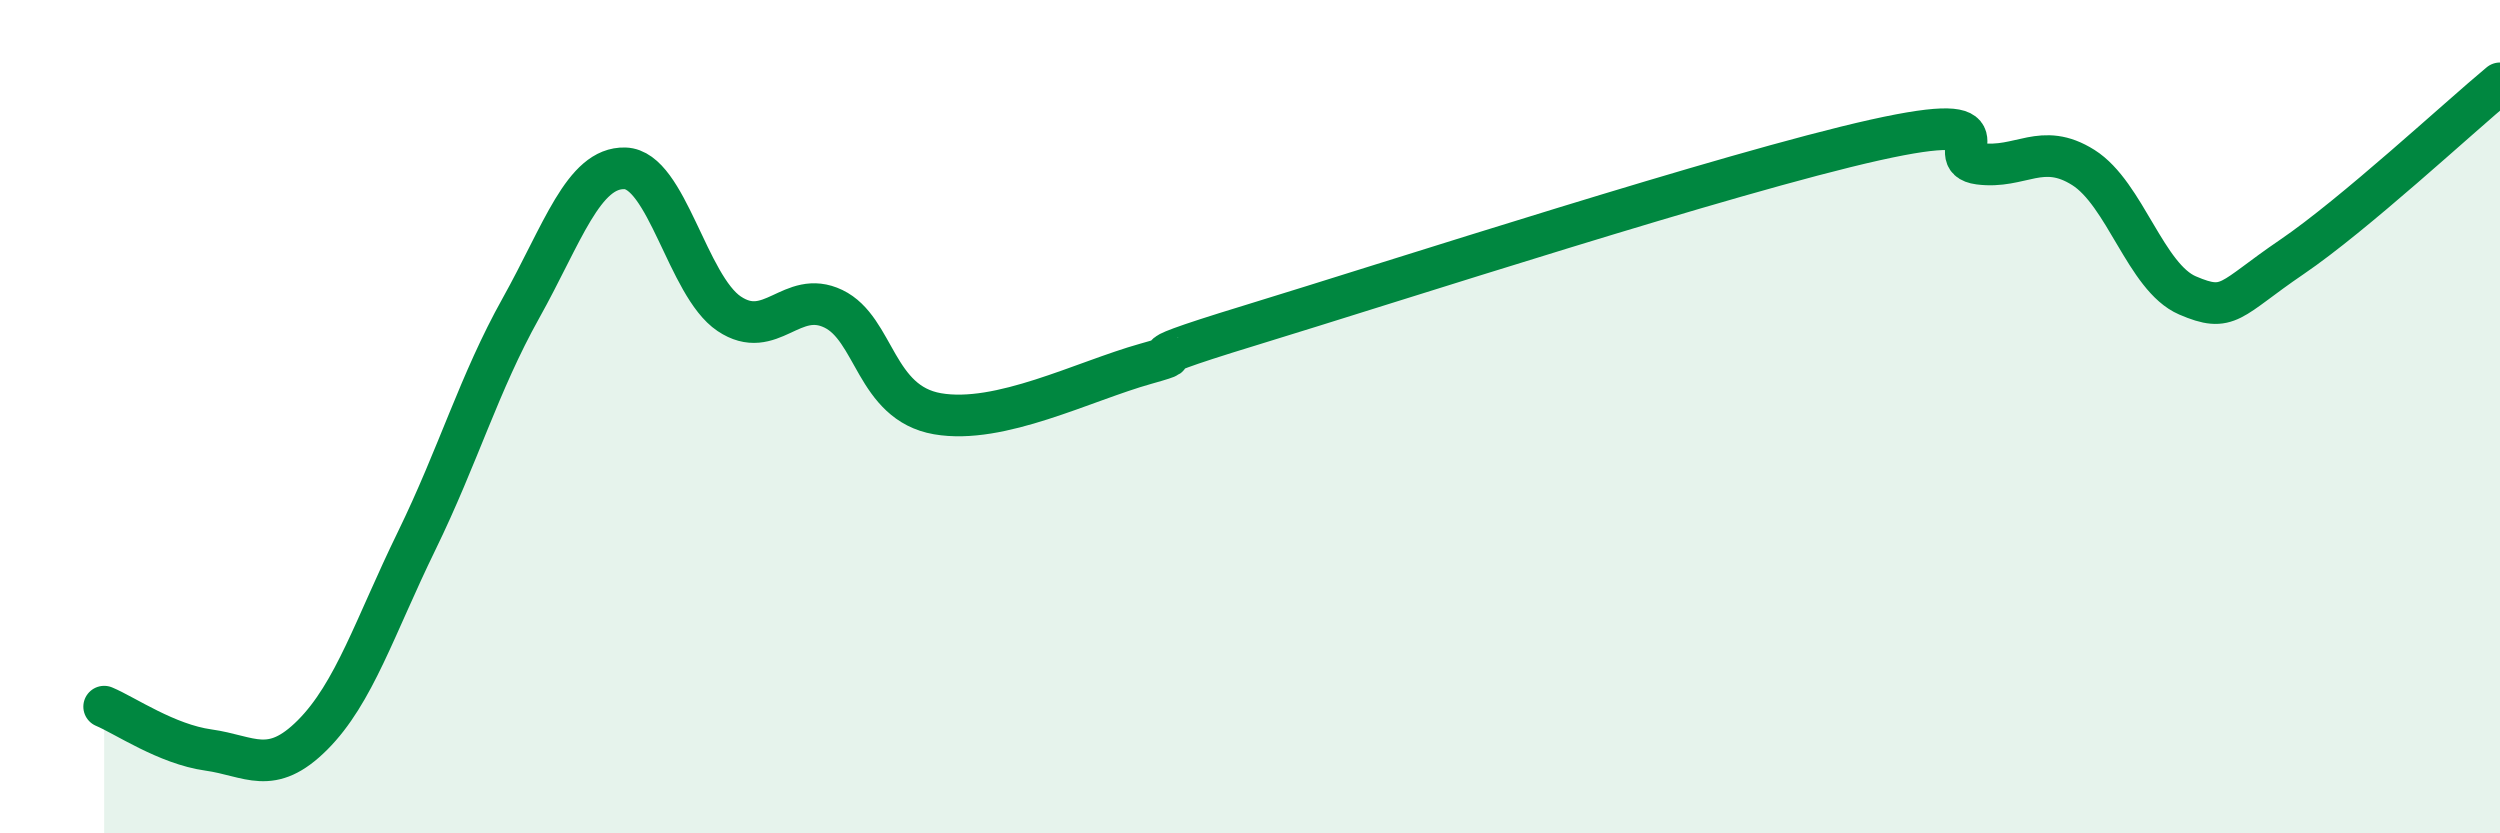 
    <svg width="60" height="20" viewBox="0 0 60 20" xmlns="http://www.w3.org/2000/svg">
      <path
        d="M 2.5,16.96 C 3,17.17 4,17.86 5,18 C 6,18.14 6.5,18.64 7.5,17.64 C 8.5,16.64 9,15.03 10,12.98 C 11,10.93 11.5,9.19 12.5,7.4 C 13.5,5.61 14,4.01 15,4.04 C 16,4.07 16.5,6.86 17.5,7.53 C 18.5,8.2 19,6.93 20,7.41 C 21,7.89 21,9.67 22.5,9.93 C 24,10.19 26,9.15 27.5,8.73 C 29,8.31 26.5,8.88 30,7.81 C 33.5,6.74 41.5,4.14 45,3.36 C 48.5,2.58 46.5,3.8 47.5,3.93 C 48.5,4.06 49,3.39 50,4.02 C 51,4.65 51.5,6.66 52.5,7.09 C 53.5,7.52 53.5,7.19 55,6.17 C 56.5,5.15 59,2.83 60,2L60 20L2.5 20Z"
        fill="#008740"
        opacity="0.1"
        stroke-linecap="round"
        stroke-linejoin="round"
      />
      <path
        d="M 2.5,16.96 C 3,17.17 4,17.86 5,18 C 6,18.14 6.5,18.64 7.5,17.64 C 8.5,16.64 9,15.03 10,12.98 C 11,10.93 11.5,9.19 12.5,7.4 C 13.5,5.61 14,4.01 15,4.04 C 16,4.07 16.5,6.86 17.5,7.53 C 18.5,8.2 19,6.93 20,7.41 C 21,7.89 21,9.67 22.5,9.93 C 24,10.19 26,9.15 27.5,8.73 C 29,8.31 26.5,8.88 30,7.81 C 33.5,6.74 41.5,4.14 45,3.36 C 48.5,2.58 46.5,3.8 47.5,3.93 C 48.5,4.06 49,3.39 50,4.02 C 51,4.65 51.5,6.66 52.5,7.09 C 53.5,7.52 53.5,7.19 55,6.17 C 56.5,5.15 59,2.83 60,2"
        stroke="#008740"
        stroke-width="1"
        fill="none"
        stroke-linecap="round"
        stroke-linejoin="round"
      />
    </svg>
  